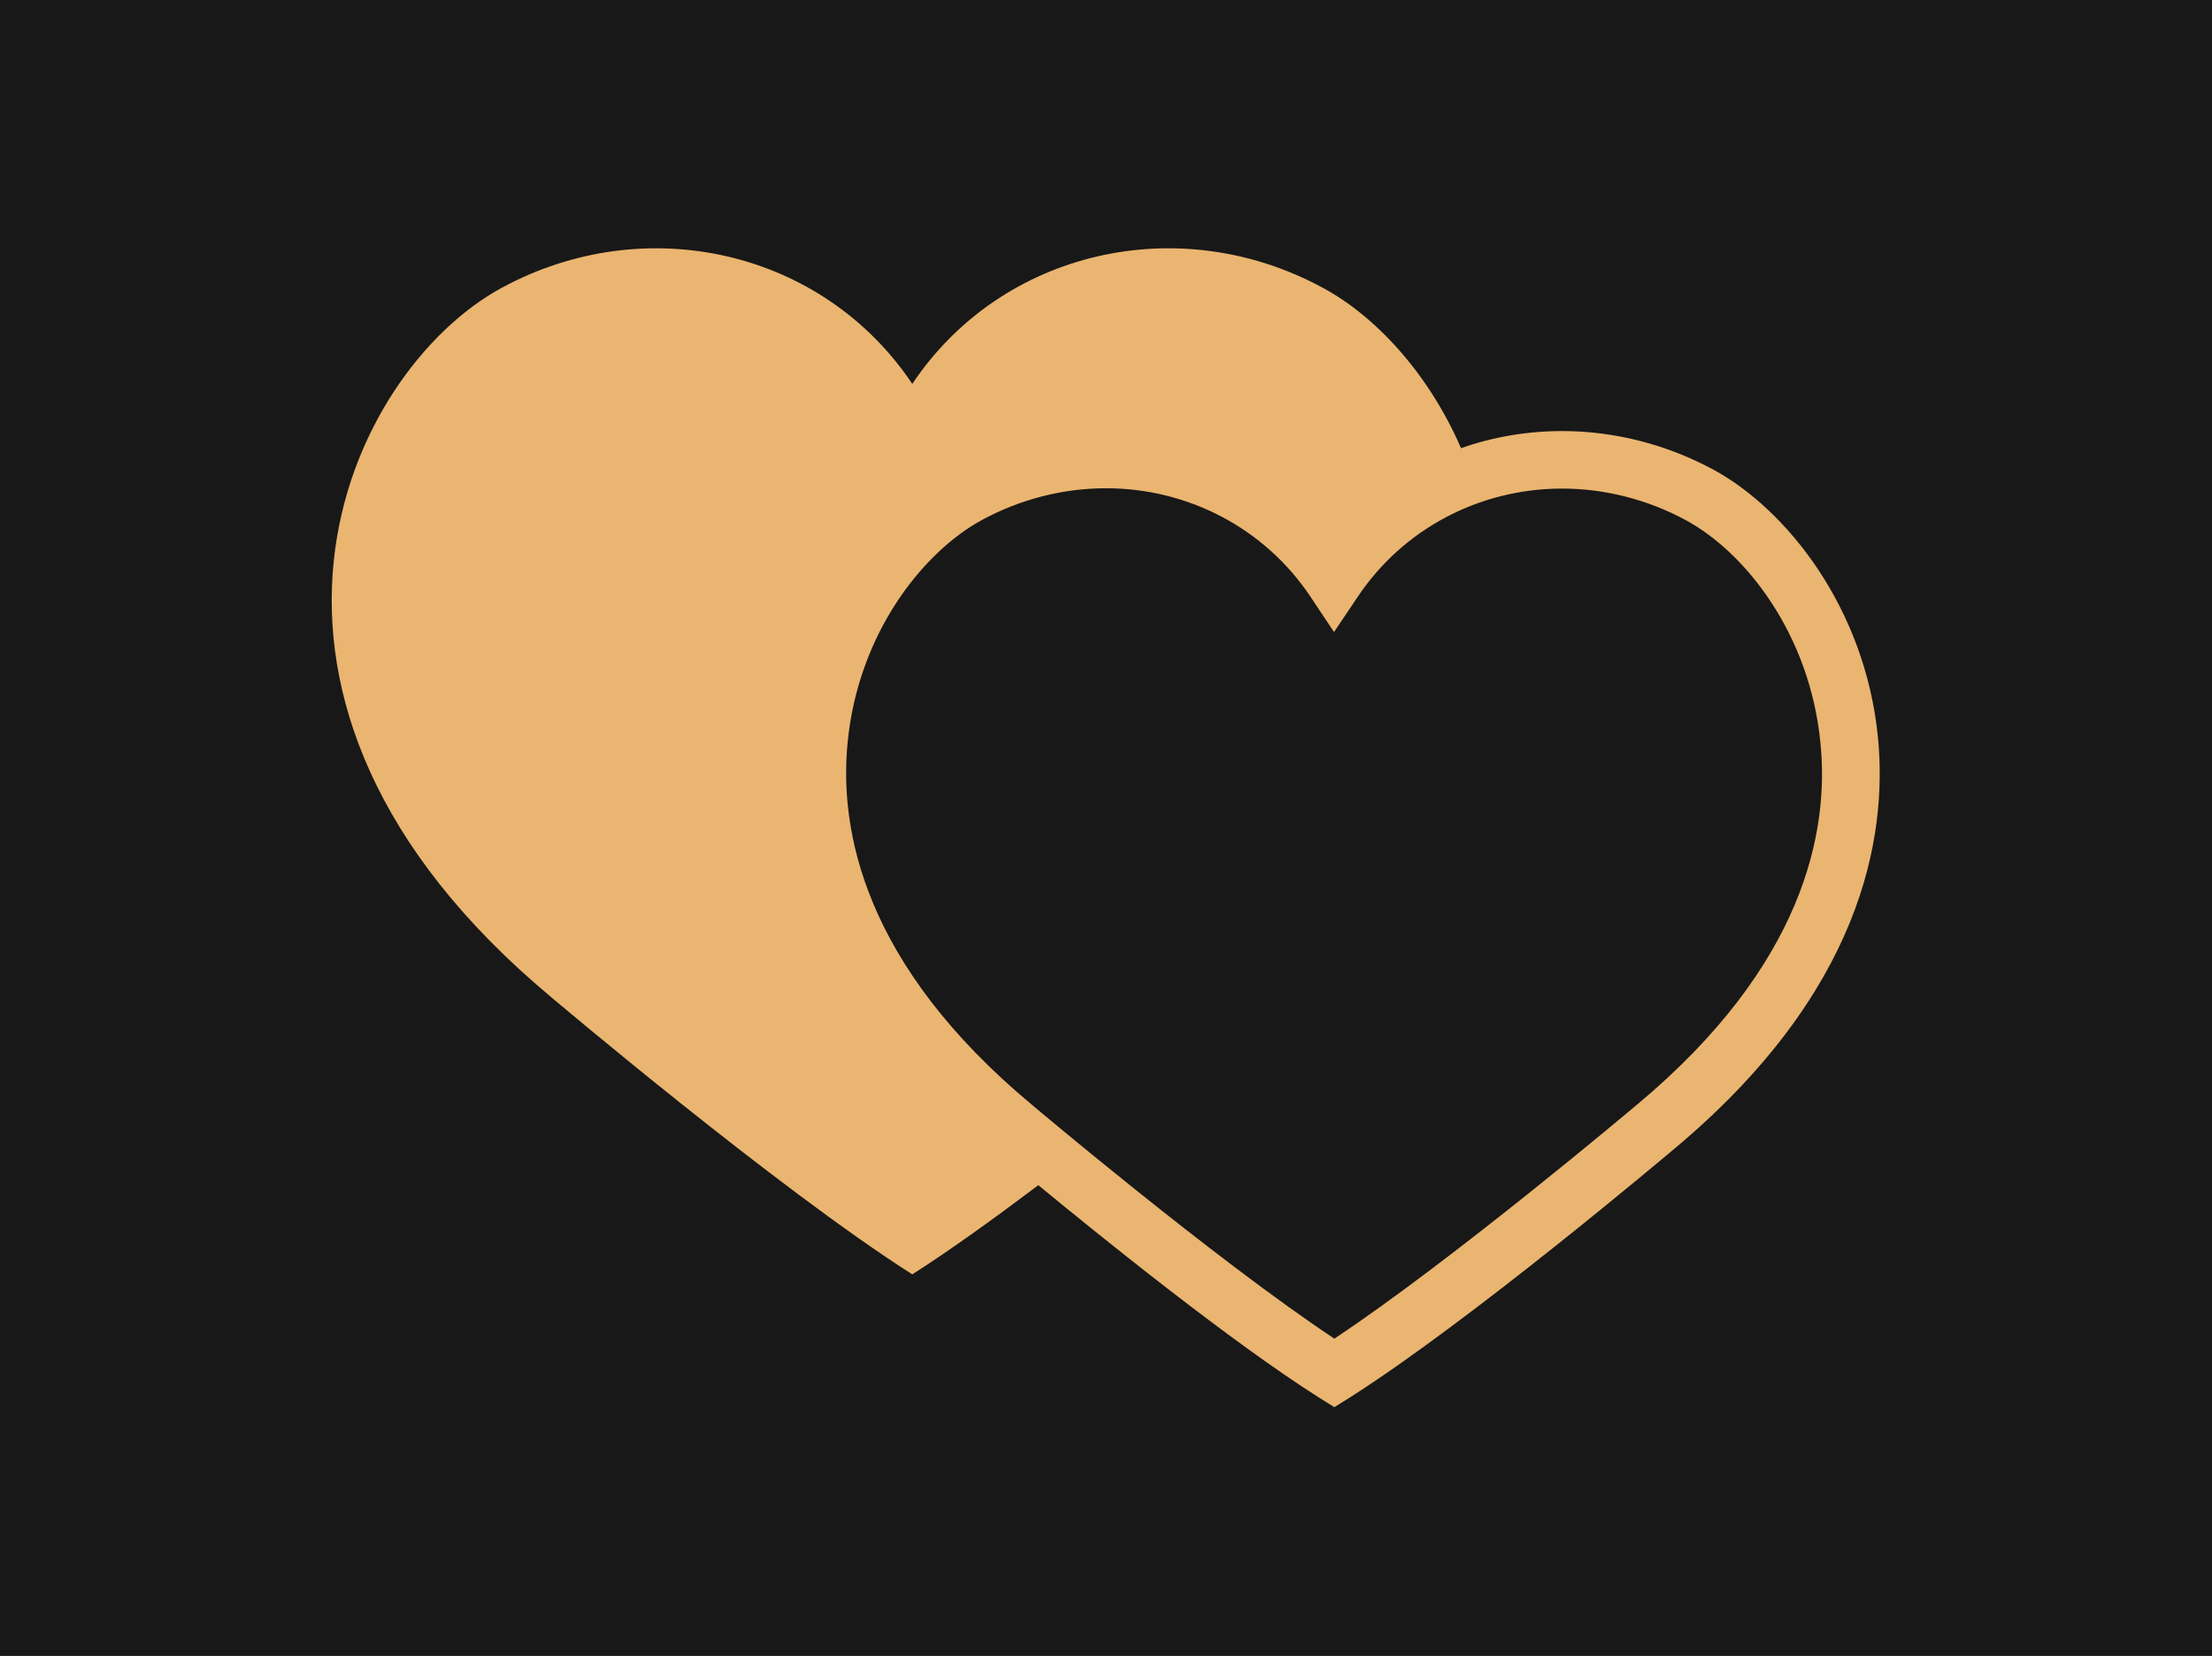 <svg width="1000" height="748.772" viewBox="0 0 1000 748.772" xmlns="http://www.w3.org/2000/svg"><defs/><path fill="#181818" d="M 0 0 L 1000 0 L 1000 1000 L 0 1000 Z"/><path fill="#eab570" transform="matrix(1.461 0 0 1.461 -6.899 -45.693)" d="M 585.811 259.387 C 581.811 219.187 557.411 188.887 535.011 176.687 C 520.611 168.887 504.411 164.687 488.211 164.687 C 477.311 164.687 466.711 166.487 456.811 169.987 C 446.811 146.887 430.411 129.187 414.111 120.387 C 369.611 96.187 314.711 108.687 287.011 150.087 C 259.311 108.687 204.411 96.187 159.911 120.387 C 112.211 146.287 63.911 247.187 175.511 340.087 C 175.511 340.087 245.211 399.087 287.011 425.687 C 298.611 418.287 312.211 408.487 326.011 398.087 C 346.411 414.887 385.711 446.587 412.811 463.787 L 417.611 466.787 L 422.411 463.787 C 459.711 440.087 520.111 389.087 522.611 386.987 C 580.511 338.687 588.911 290.887 585.811 259.387 Z M 511.111 373.287 C 510.511 373.787 454.211 421.287 417.611 445.587 C 381.011 421.287 324.711 373.787 324.011 373.187 C 272.011 329.887 264.311 288.287 267.011 260.987 C 270.311 227.287 290.311 202.087 308.611 192.187 C 320.411 185.787 333.711 182.387 346.911 182.387 C 372.511 182.387 396.111 194.887 410.111 215.787 L 417.511 226.887 L 424.911 215.887 C 438.911 194.987 462.511 182.487 488.111 182.487 C 501.311 182.487 514.611 185.887 526.411 192.287 C 544.711 202.187 564.711 227.387 568.011 261.087 C 570.811 288.387 563.111 329.987 511.111 373.287 Z"/></svg>